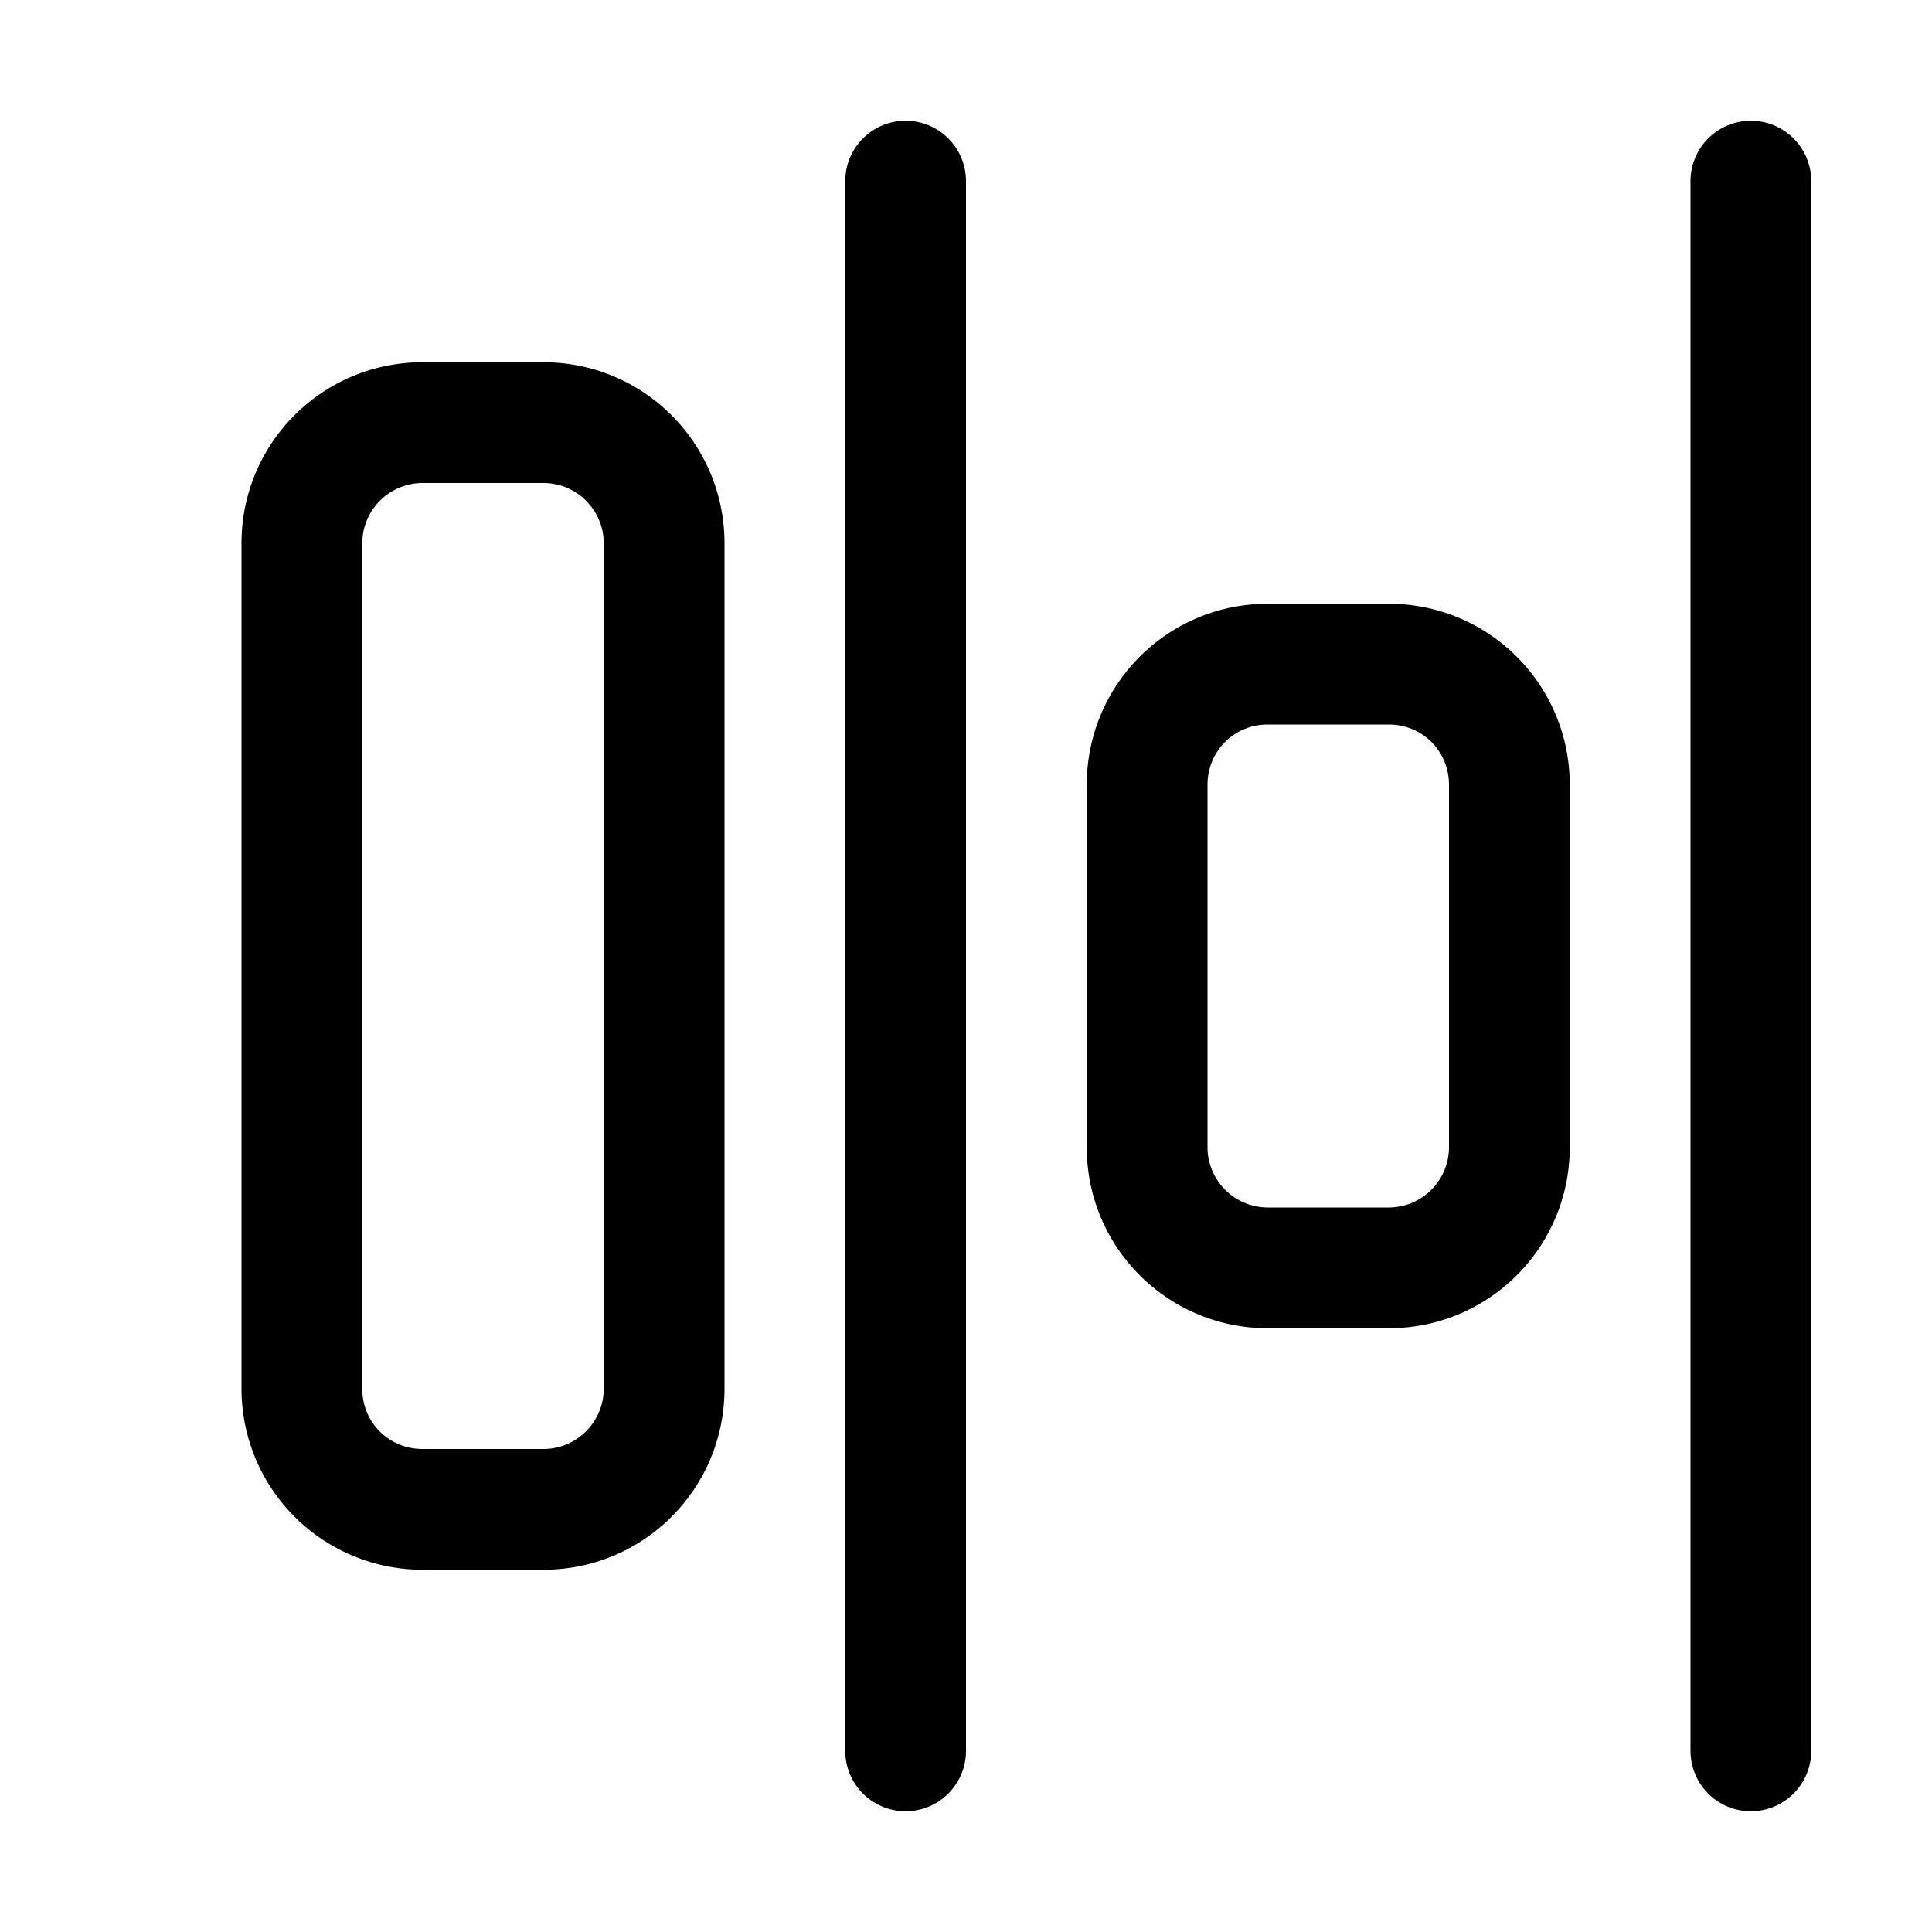 <svg width="16" height="16" viewBox="0 0 16 16" xmlns="http://www.w3.org/2000/svg"><path d="M15 1.5a.5.5 0 0 0-1 0v13a.5.5 0 0 0 1 0v-13Zm-7 0a.5.5 0 0 0-1 0v13a.5.5 0 0 0 1 0v-13ZM3.5 13A1.5 1.5 0 0 1 2 11.5v-7C2 3.67 2.67 3 3.5 3h1C5.33 3 6 3.67 6 4.5v7c0 .83-.67 1.5-1.5 1.5h-1ZM3 11.5c0 .28.22.5.5.5h1a.5.5 0 0 0 .5-.5v-7a.5.5 0 0 0-.5-.5h-1a.5.5 0 0 0-.5.5v7Zm6-2c0 .83.67 1.5 1.5 1.5h1c.83 0 1.5-.67 1.5-1.5v-3c0-.83-.67-1.5-1.5-1.5h-1C9.67 5 9 5.67 9 6.5v3Zm1.5.5a.5.5 0 0 1-.5-.5v-3c0-.28.22-.5.5-.5h1c.28 0 .5.22.5.5v3a.5.5 0 0 1-.5.5h-1Z"/></svg>